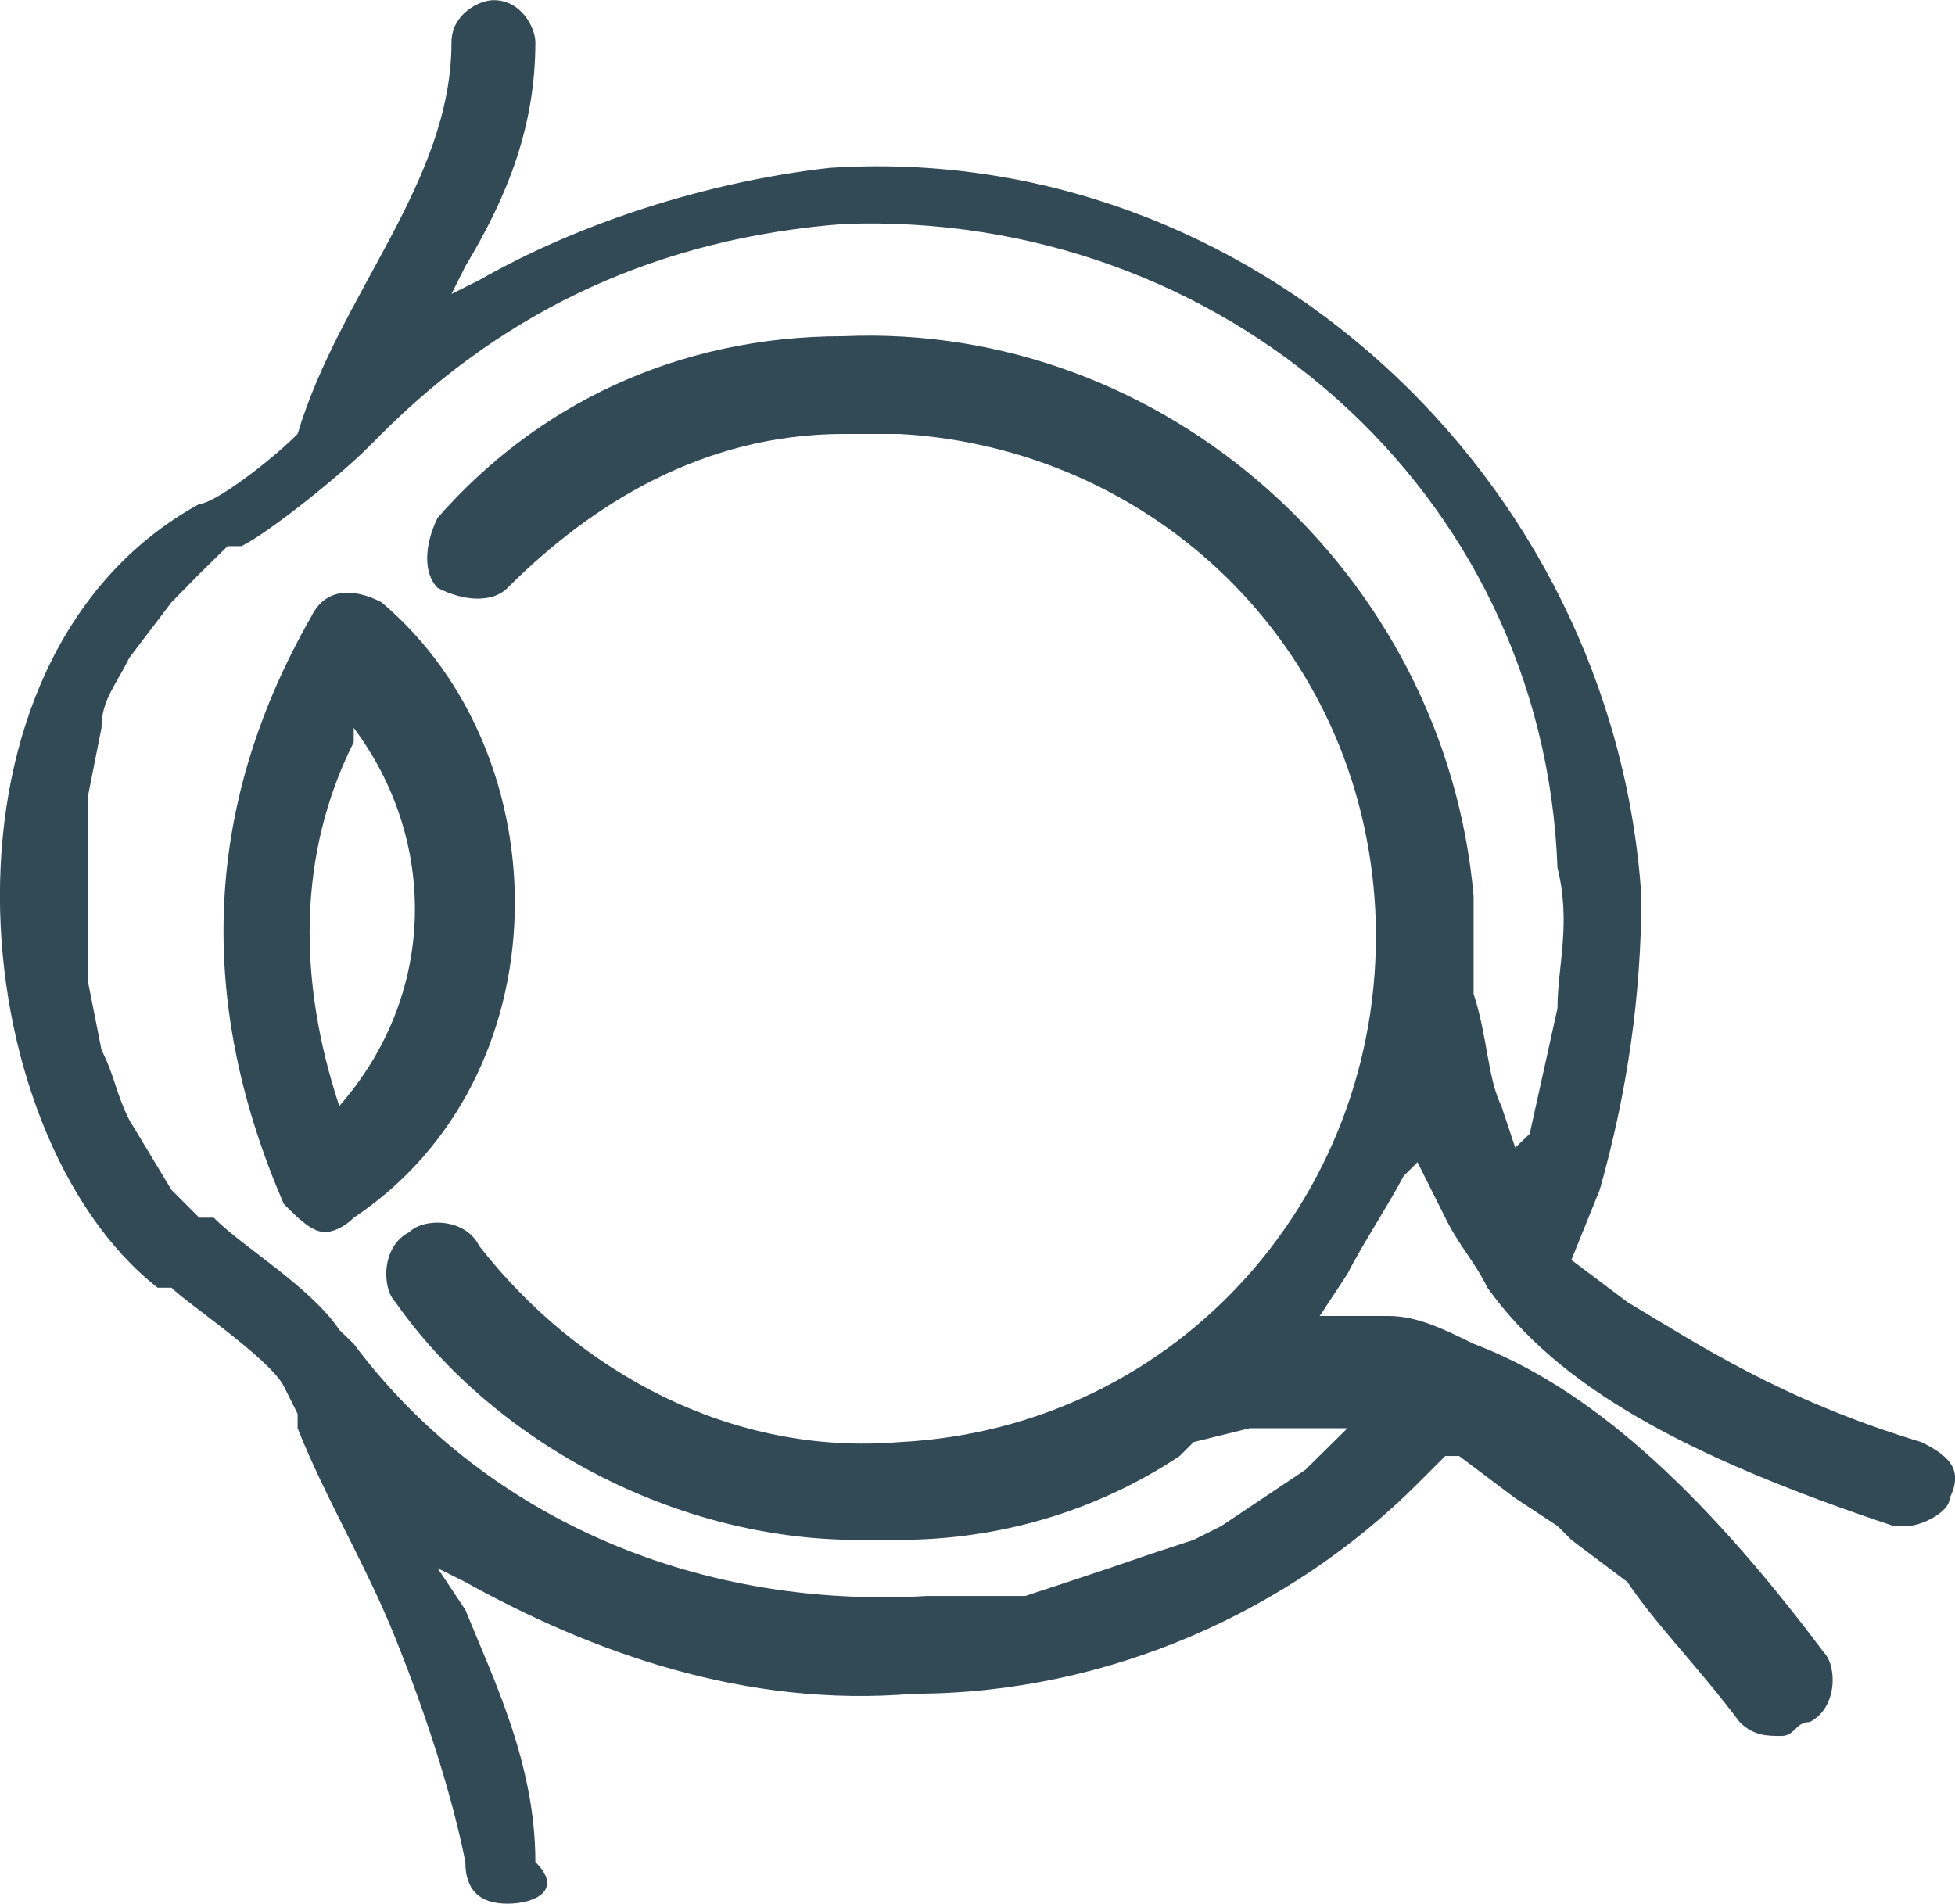 <?xml version="1.0" encoding="UTF-8"?>
<!DOCTYPE svg PUBLIC "-//W3C//DTD SVG 1.1//EN" "http://www.w3.org/Graphics/SVG/1.1/DTD/svg11.dtd">
<!-- Creator: CorelDRAW X8 -->
<svg xmlns="http://www.w3.org/2000/svg" xml:space="preserve" width="16.37mm" height="15.943mm" version="1.1" style="shape-rendering:geometricPrecision; text-rendering:geometricPrecision; image-rendering:optimizeQuality; fill-rule:evenodd; clip-rule:evenodd"
viewBox="0 0 3659 3563"
 xmlns:xlink="http://www.w3.org/1999/xlink">
 <defs>
  <style type="text/css">
   <![CDATA[
    .fil0 {fill:#324956;fill-rule:nonzero}
   ]]>
  </style>
 </defs>
 <g id="Capa_x0020_1">
  <path class="fil0" d="M635 2070l0 0c184,-210 184,-498 27,-708l0 27c-105,209 -105,445 -27,681l0 0zm-26 236c-26,0 -52,-27 -78,-53 -158,-366 -158,-733 52,-1100 26,-53 79,-53 131,-26 341,288 341,890 -52,1152 -27,27 -53,27 -53,27zm1127 681l183 0 79 -26 78 -26 79 -27 79 -26 52 -26 157 -105 79 -78 -183 0 -105 26 -26 26c-158,105 -341,157 -525,157 -26,0 -52,0 -78,0 -341,0 -681,-183 -865,-445 -26,-27 -26,-105 26,-131 27,-27 105,-27 131,26 184,236 472,393 786,367 525,-26 917,-472 891,-996 -26,-498 -419,-865 -891,-891l-104 0c-262,0 -472,131 -629,288 -26,27 -79,27 -131,0 -26,-26 -26,-78 0,-131 183,-209 445,-340 760,-340 602,-26 1126,445 1179,1048 0,26 0,79 0,105l0 78c26,79 26,157 52,210l26 78 27 -26 52 -235c0,-79 26,-158 0,-263 -26,-707 -629,-1231 -1336,-1205 -341,26 -629,157 -865,393l-26 26c-53,53 -184,158 -236,184l-26 0 -53 52 -52 53 -79 104c-26,53 -52,79 -52,131l-26 131 0 341 26 131c26,52 26,79 52,131l79 131 52 52 27 0c52,53 183,131 235,210l27 26c235,315 628,498 1074,472zm-786 576c-53,0 -79,-26 -79,-78 -26,-131 -78,-288 -131,-419 -52,-131 -131,-262 -183,-393l0 -27 -26 -52 0 0c-27,-52 -184,-157 -210,-184l-26 0c-367,-288 -446,-1179 78,-1467l0 0c27,0 131,-78 184,-131l0 0c78,-262 288,-471 288,-733 0,-53 52,-79 79,-79 52,0 78,52 78,79 0,157 -52,288 -131,419l-26 52 52 -26c184,-105 420,-183 655,-210 787,-52 1468,577 1520,1363 0,183 -26,367 -78,550l-53 131 105 79c131,78 288,183 550,262 53,26 79,52 53,105 0,26 -53,52 -79,52l-26 0c-393,-131 -629,-262 -760,-446 -26,-52 -53,-78 -79,-131l-52 -104 -26 26c-27,52 -79,131 -105,183l-52 79 130 0c53,0 105,26 158,52 209,79 419,262 655,577 26,26 26,105 -26,131 -27,0 -27,26 -53,26 -26,0 -52,0 -78,-26 -79,-105 -158,-184 -210,-262l-105 -79 -26 -26 -79 -52 -105 -79 -26 0 -52 52c-236,236 -577,393 -943,393 -315,27 -603,-78 -839,-209l-52 -26 52 78c53,131 131,288 131,472 53,52 0,78 -52,78l0 0z"/>
 </g>
</svg>
